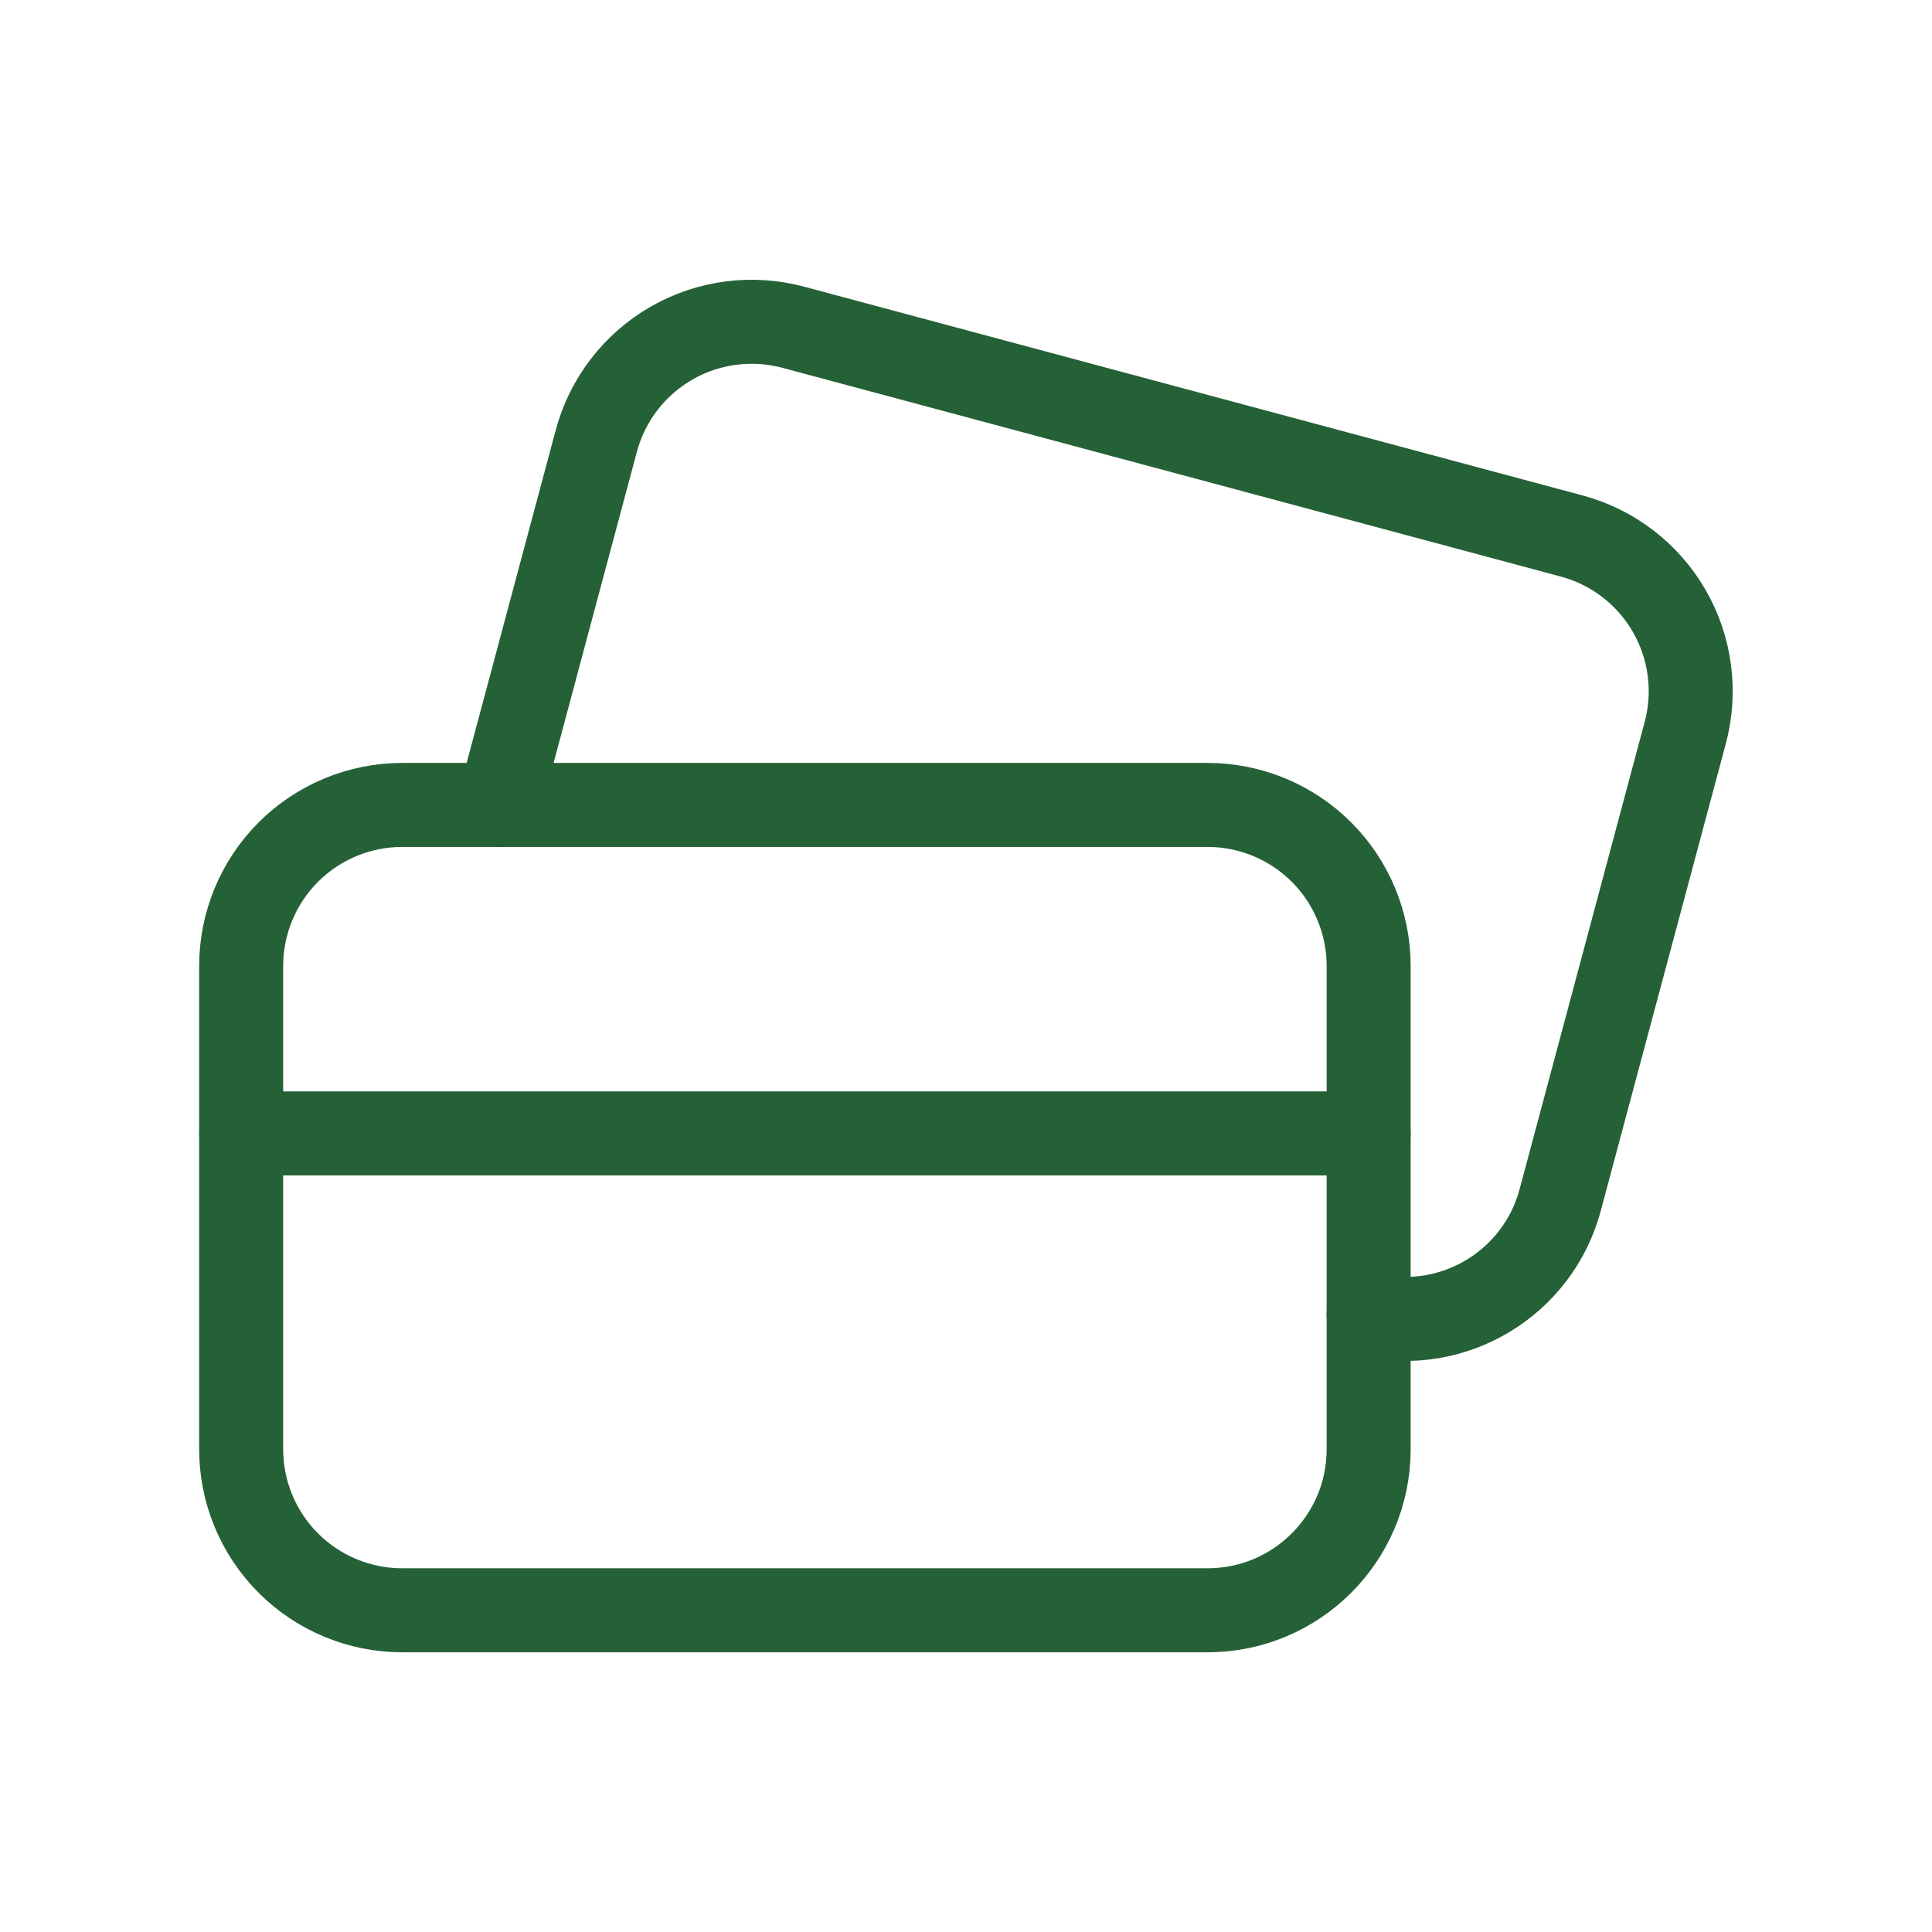 <svg width="46" height="46" viewBox="0 0 46 46" fill="none" xmlns="http://www.w3.org/2000/svg">
<path fill-rule="evenodd" clip-rule="evenodd" d="M32.587 34.505V23C32.587 21.983 32.183 21.007 31.464 20.288C30.744 19.569 29.769 19.165 28.752 19.165H9.577C8.56 19.165 7.584 19.569 6.865 20.288C6.146 21.007 5.742 21.983 5.742 23V34.505C5.742 35.522 6.146 36.498 6.865 37.217C7.584 37.936 8.56 38.34 9.577 38.34H28.752C30.869 38.34 32.587 36.623 32.587 34.505Z" stroke="#256136" stroke-width="2" stroke-linecap="round" stroke-linejoin="round"/>
<path d="M5.742 26.986H32.587" stroke="#256136" stroke-width="2" stroke-linecap="round" stroke-linejoin="round"/>
<path d="M11.878 19.165L14.198 10.498C14.461 9.516 15.104 8.679 15.986 8.171C16.867 7.664 17.914 7.529 18.896 7.794L37.418 12.761C38.401 13.024 39.238 13.667 39.745 14.549C40.252 15.43 40.388 16.477 40.122 17.458L37.15 28.561C36.621 30.559 34.599 31.774 32.586 31.302" stroke="#256136" stroke-width="2" stroke-linecap="round" stroke-linejoin="round"/>
</svg>
